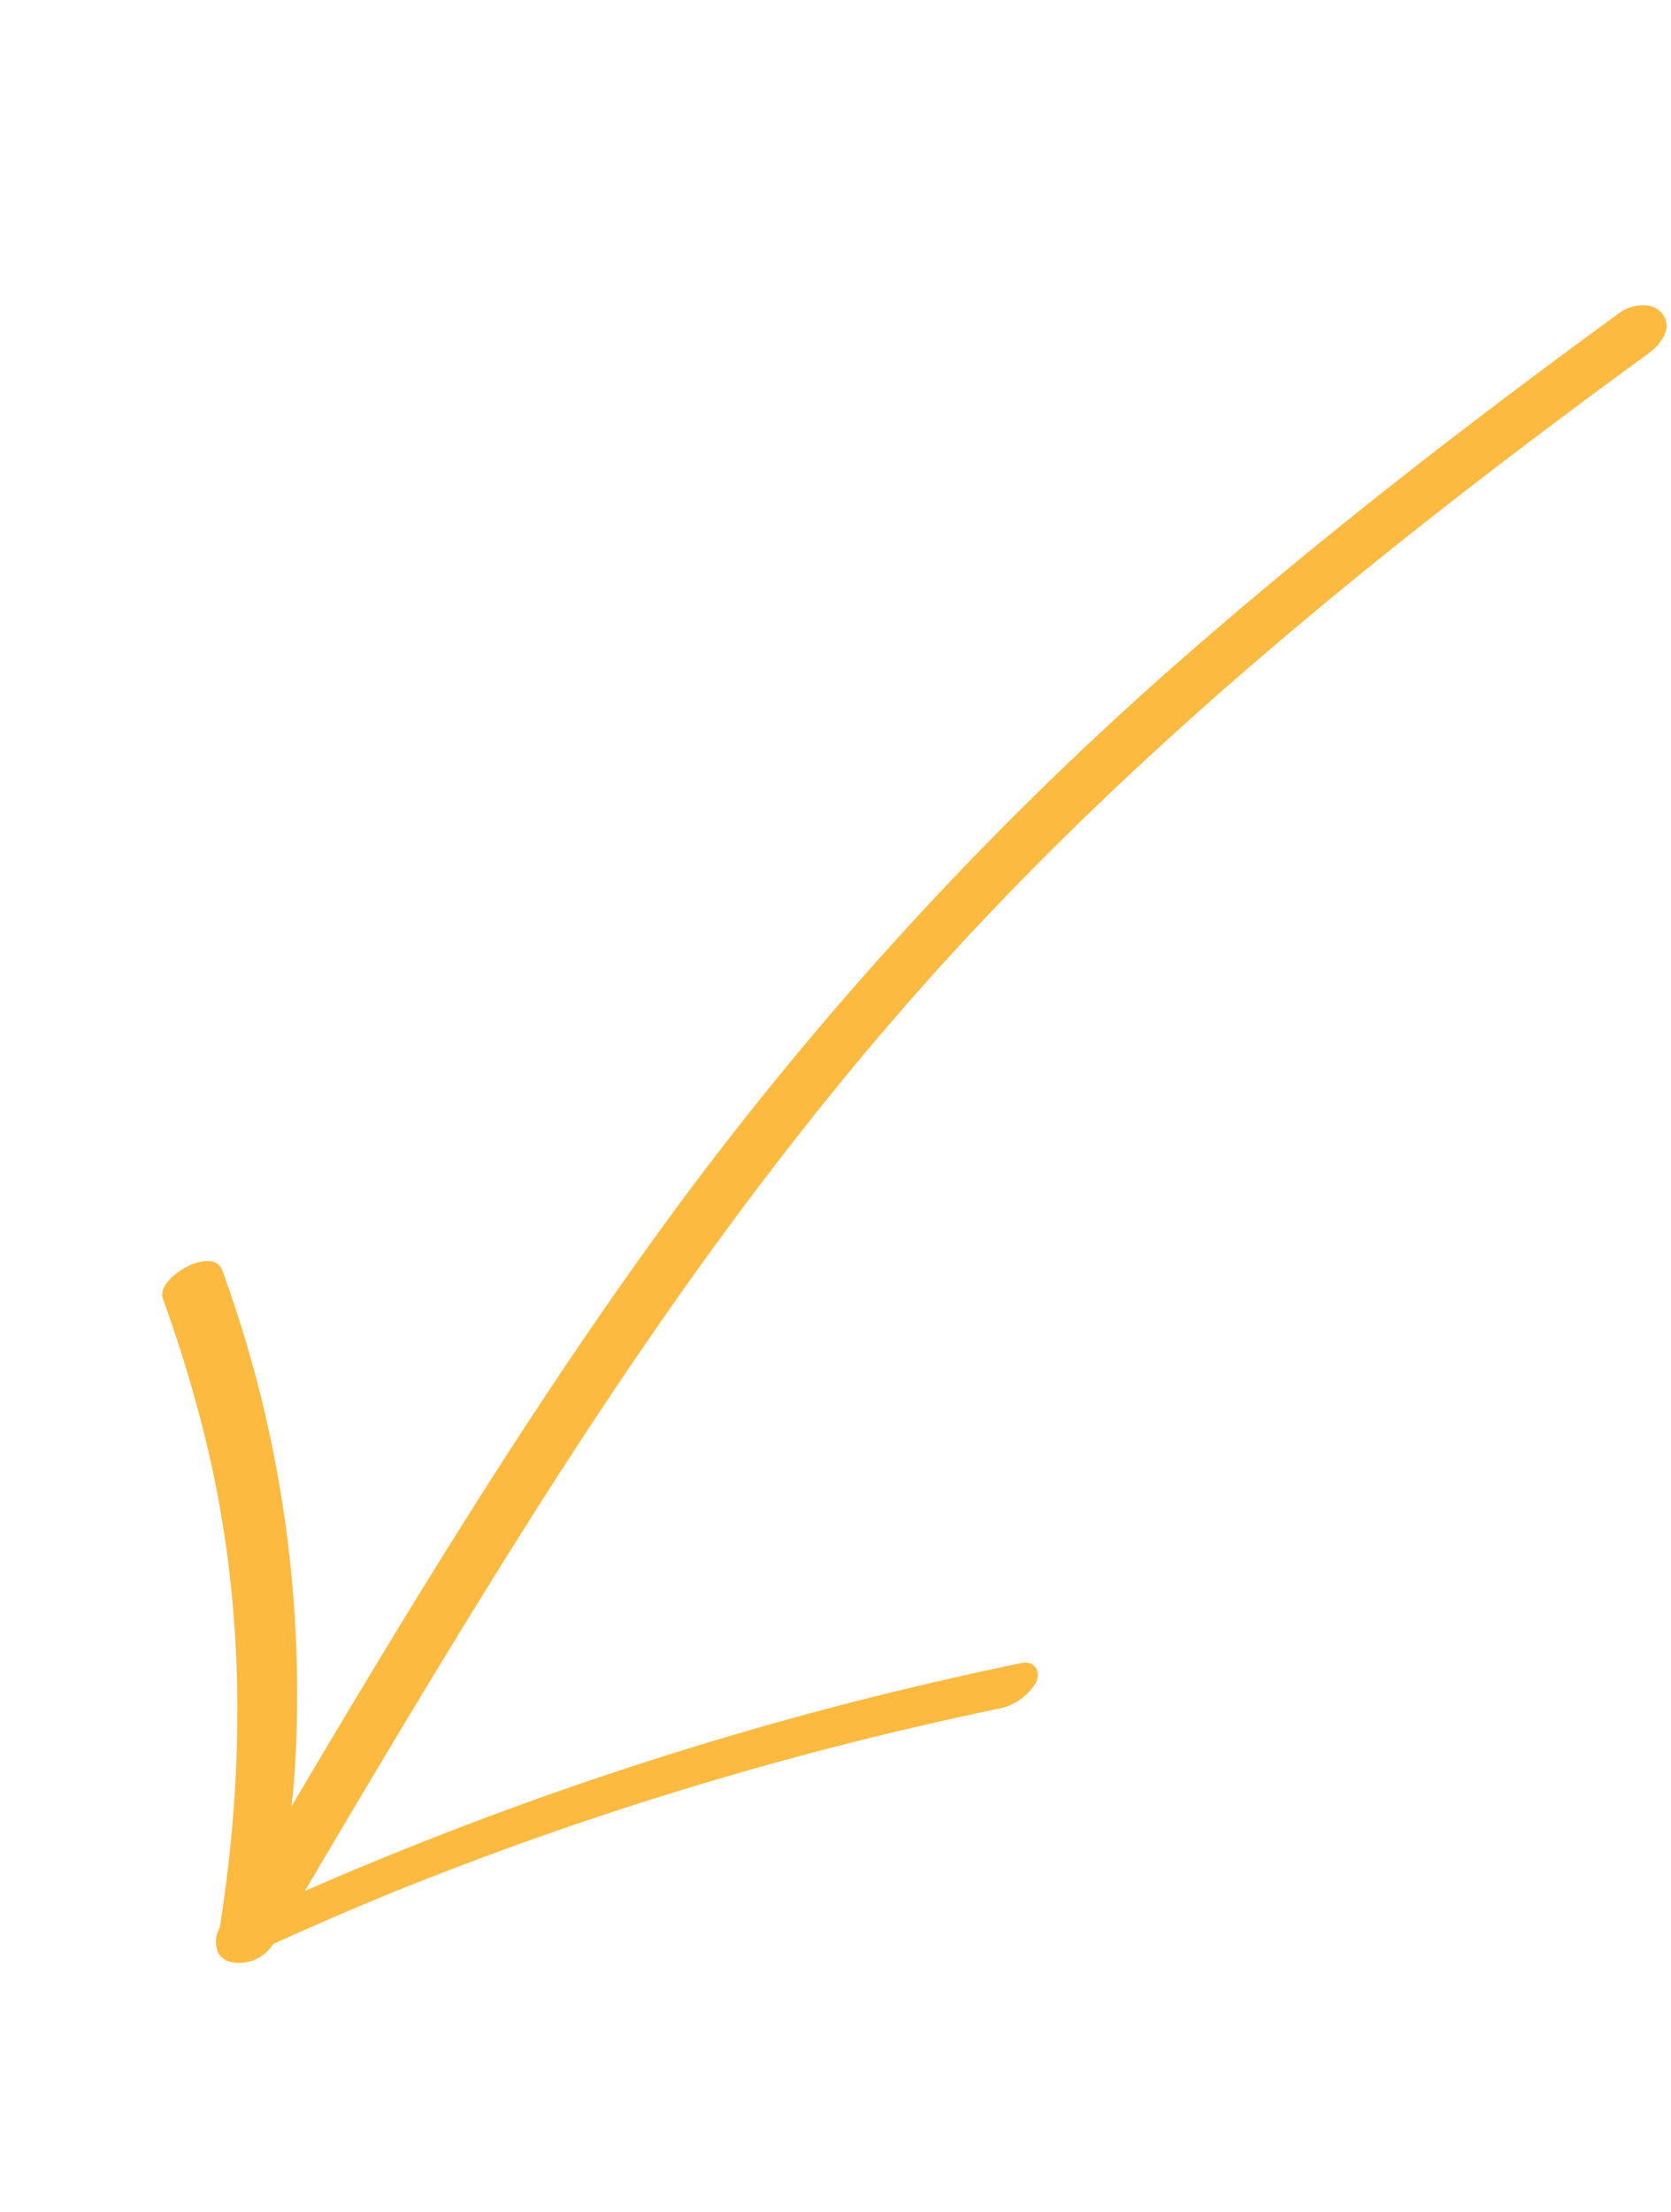 <svg xmlns="http://www.w3.org/2000/svg" width="155.173" height="205.24" viewBox="0 0 155.173 205.24"><path d="M182.539,89.587a3.763,3.763,0,0,0-2.655-3.461c-2.873-3.531-5.717-7.091-8.446-10.746a329.785,329.785,0,0,1-29.967-48.447,5.241,5.241,0,0,0-3.3-2.914c-1.1-.247-2.029.609-1.432,1.79,2.572,5.083,5.235,10.1,8.034,15.035a337.442,337.442,0,0,0,29.617,43.73c-13.269-3.7-26.526-7.442-39.659-11.561-22.155-6.947-43.574-15.056-63.894-26.069-23.727-12.858-45.566-29-66.642-46C3.272.2,1.47-.614.424.691-.567,1.933.367,3.8,1.309,4.559c13.022,10.5,26.316,20.657,40.145,29.988a321.7,321.7,0,0,0,62.712,33.091c20.5,8.022,41.705,14.22,62.951,20.163-.77.132-1.539.23-2.3.379a114.281,114.281,0,0,0-44.059,18.71c-2.091,1.449,2.28,5.812,3.955,4.651a126.135,126.135,0,0,1,12.2-7.544c13.6-7.33,28.1-11.113,42.824-12.677a2.453,2.453,0,0,0,2.037-.309.833.833,0,0,0,.424-.375A1.885,1.885,0,0,0,182.539,89.587Z" transform="matrix(-0.259, 0.966, -0.966, -0.259, 155.173, 28.919)" fill="#fcba41"/></svg>